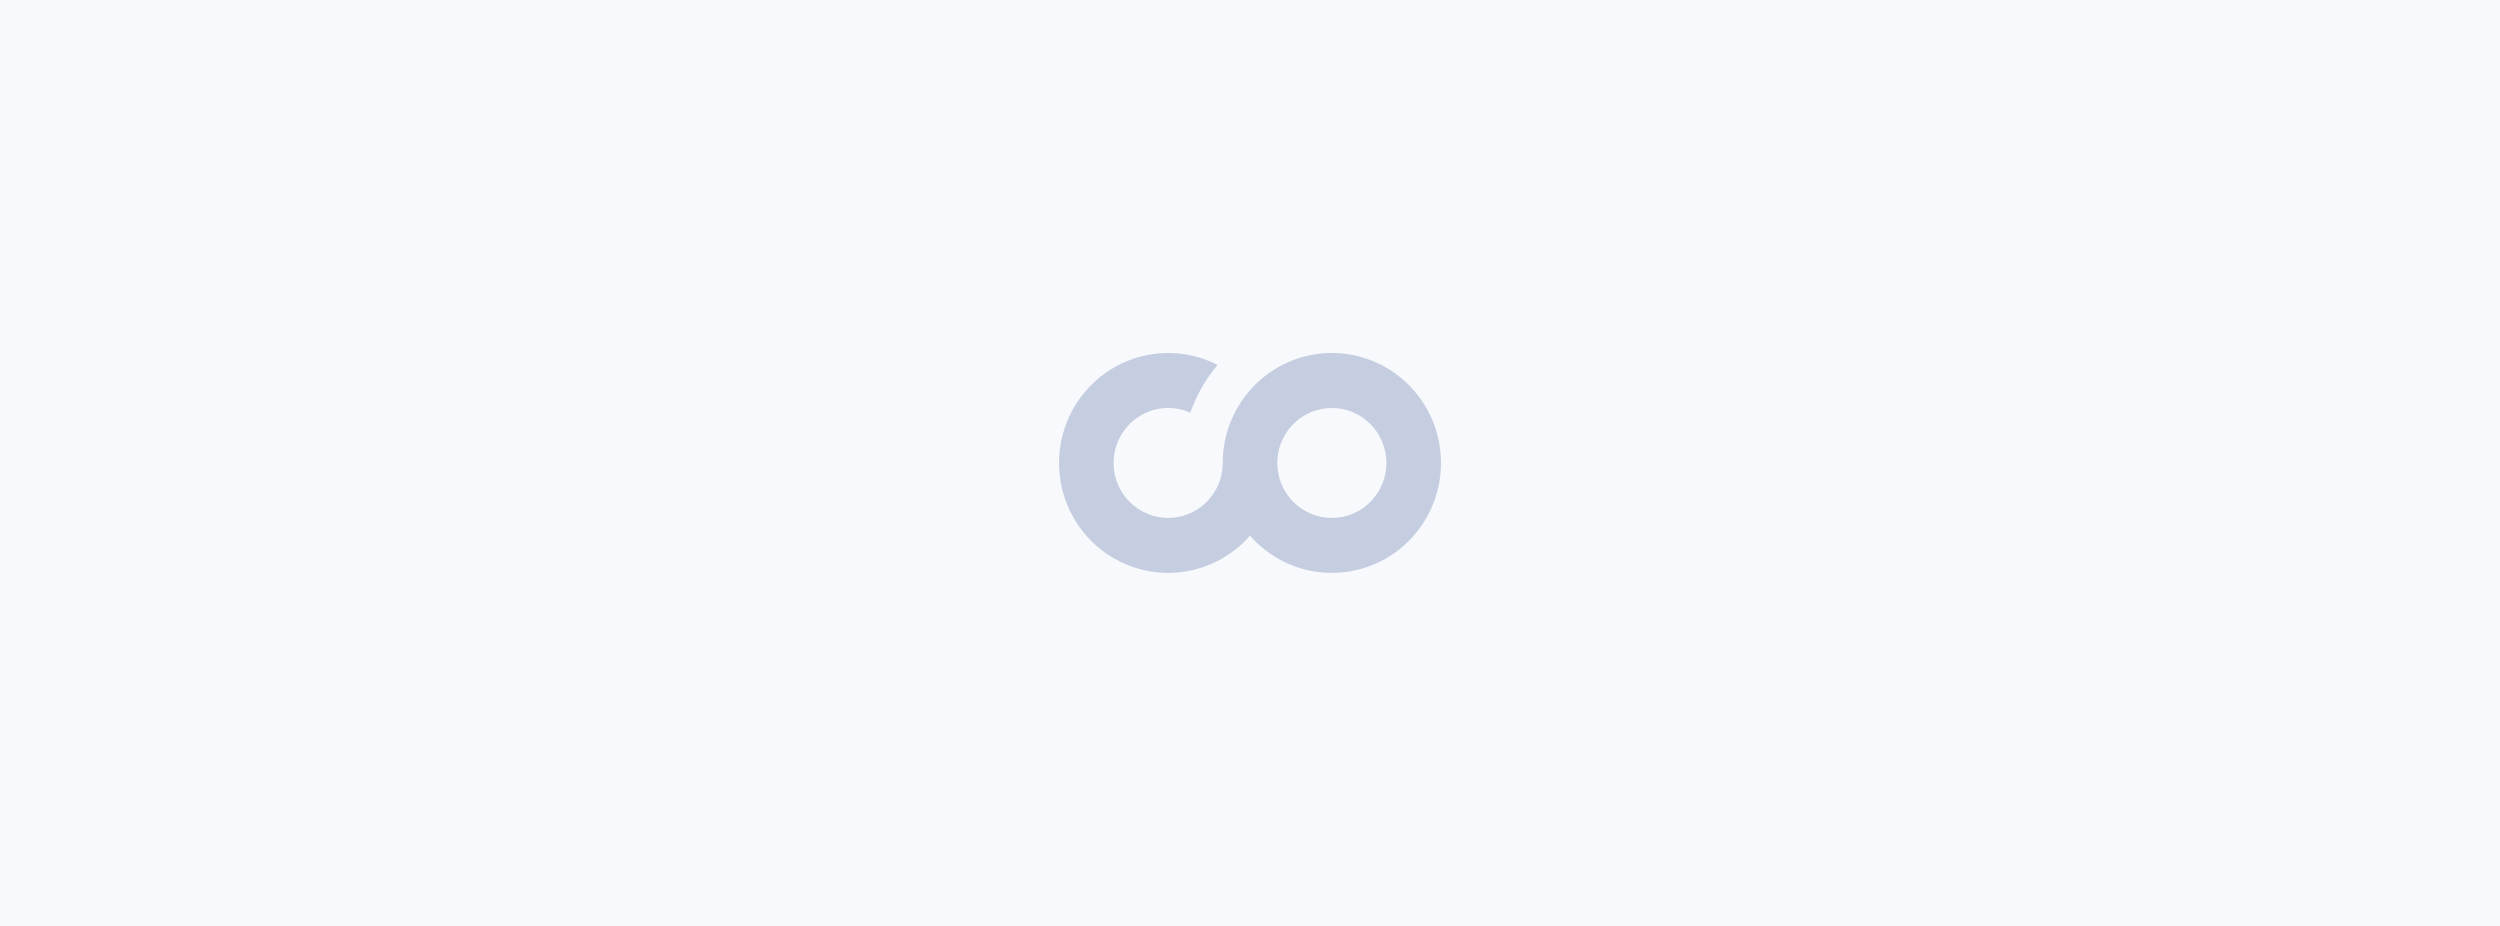 <svg xmlns:xlink="http://www.w3.org/1999/xlink" xmlns="http://www.w3.org/2000/svg" fill="none" height="160" viewBox="0 0 432 160" width="432"><path d="m0 0h432v160h-432z" fill="#f7f9fc"/><path clip-rule="evenodd" d="m201.858 61.001c3.076 0 5.98.743 8.547 2.059-2.064 2.436-3.664 5.235-4.722 8.255-1.857-.831-3.932-1.035-5.914-.581-1.983.454-3.766 1.541-5.085 3.099s-2.103 3.505-2.235 5.548c-.131 2.044.396 4.076 1.504 5.793 1.107 1.717 2.736 3.028 4.644 3.736 1.907.708 3.99.777 5.939.195 1.949-.582 3.66-1.783 4.876-3.424s1.874-3.634 1.874-5.682c-.007-4.629 1.671-9.101 4.715-12.568 2.533-2.894 5.881-4.943 9.599-5.873 3.717-.93 7.627-.697 11.21.667s6.668 3.796 8.846 6.971 3.344 6.942 3.344 10.802-1.166 7.627-3.344 10.802-5.263 5.606-8.846 6.971-7.493 1.597-11.21.667c-3.718-.93-7.066-2.978-9.599-5.873-2.085 2.381-4.728 4.199-7.688 5.286-2.961 1.087-6.145 1.409-9.261.937-3.116-.472-6.065-1.724-8.577-3.64-2.513-1.917-4.508-4.437-5.805-7.33-1.296-2.894-1.853-6.069-1.617-9.235.235-3.166 1.254-6.222 2.963-8.89 1.709-2.667 4.055-4.86 6.822-6.379 2.768-1.518 5.869-2.314 9.02-2.314zm18.857 18.999c0 2.519.993 4.936 2.761 6.717s4.167 2.782 6.667 2.782c2.501 0 4.899-1.001 6.667-2.782s2.762-4.198 2.762-6.717-.994-4.936-2.762-6.717-4.166-2.782-6.667-2.782c-2.5 0-4.899 1.001-6.667 2.782s-2.761 4.198-2.761 6.717z" fill="#c5cee0" fill-rule="evenodd"/></svg>